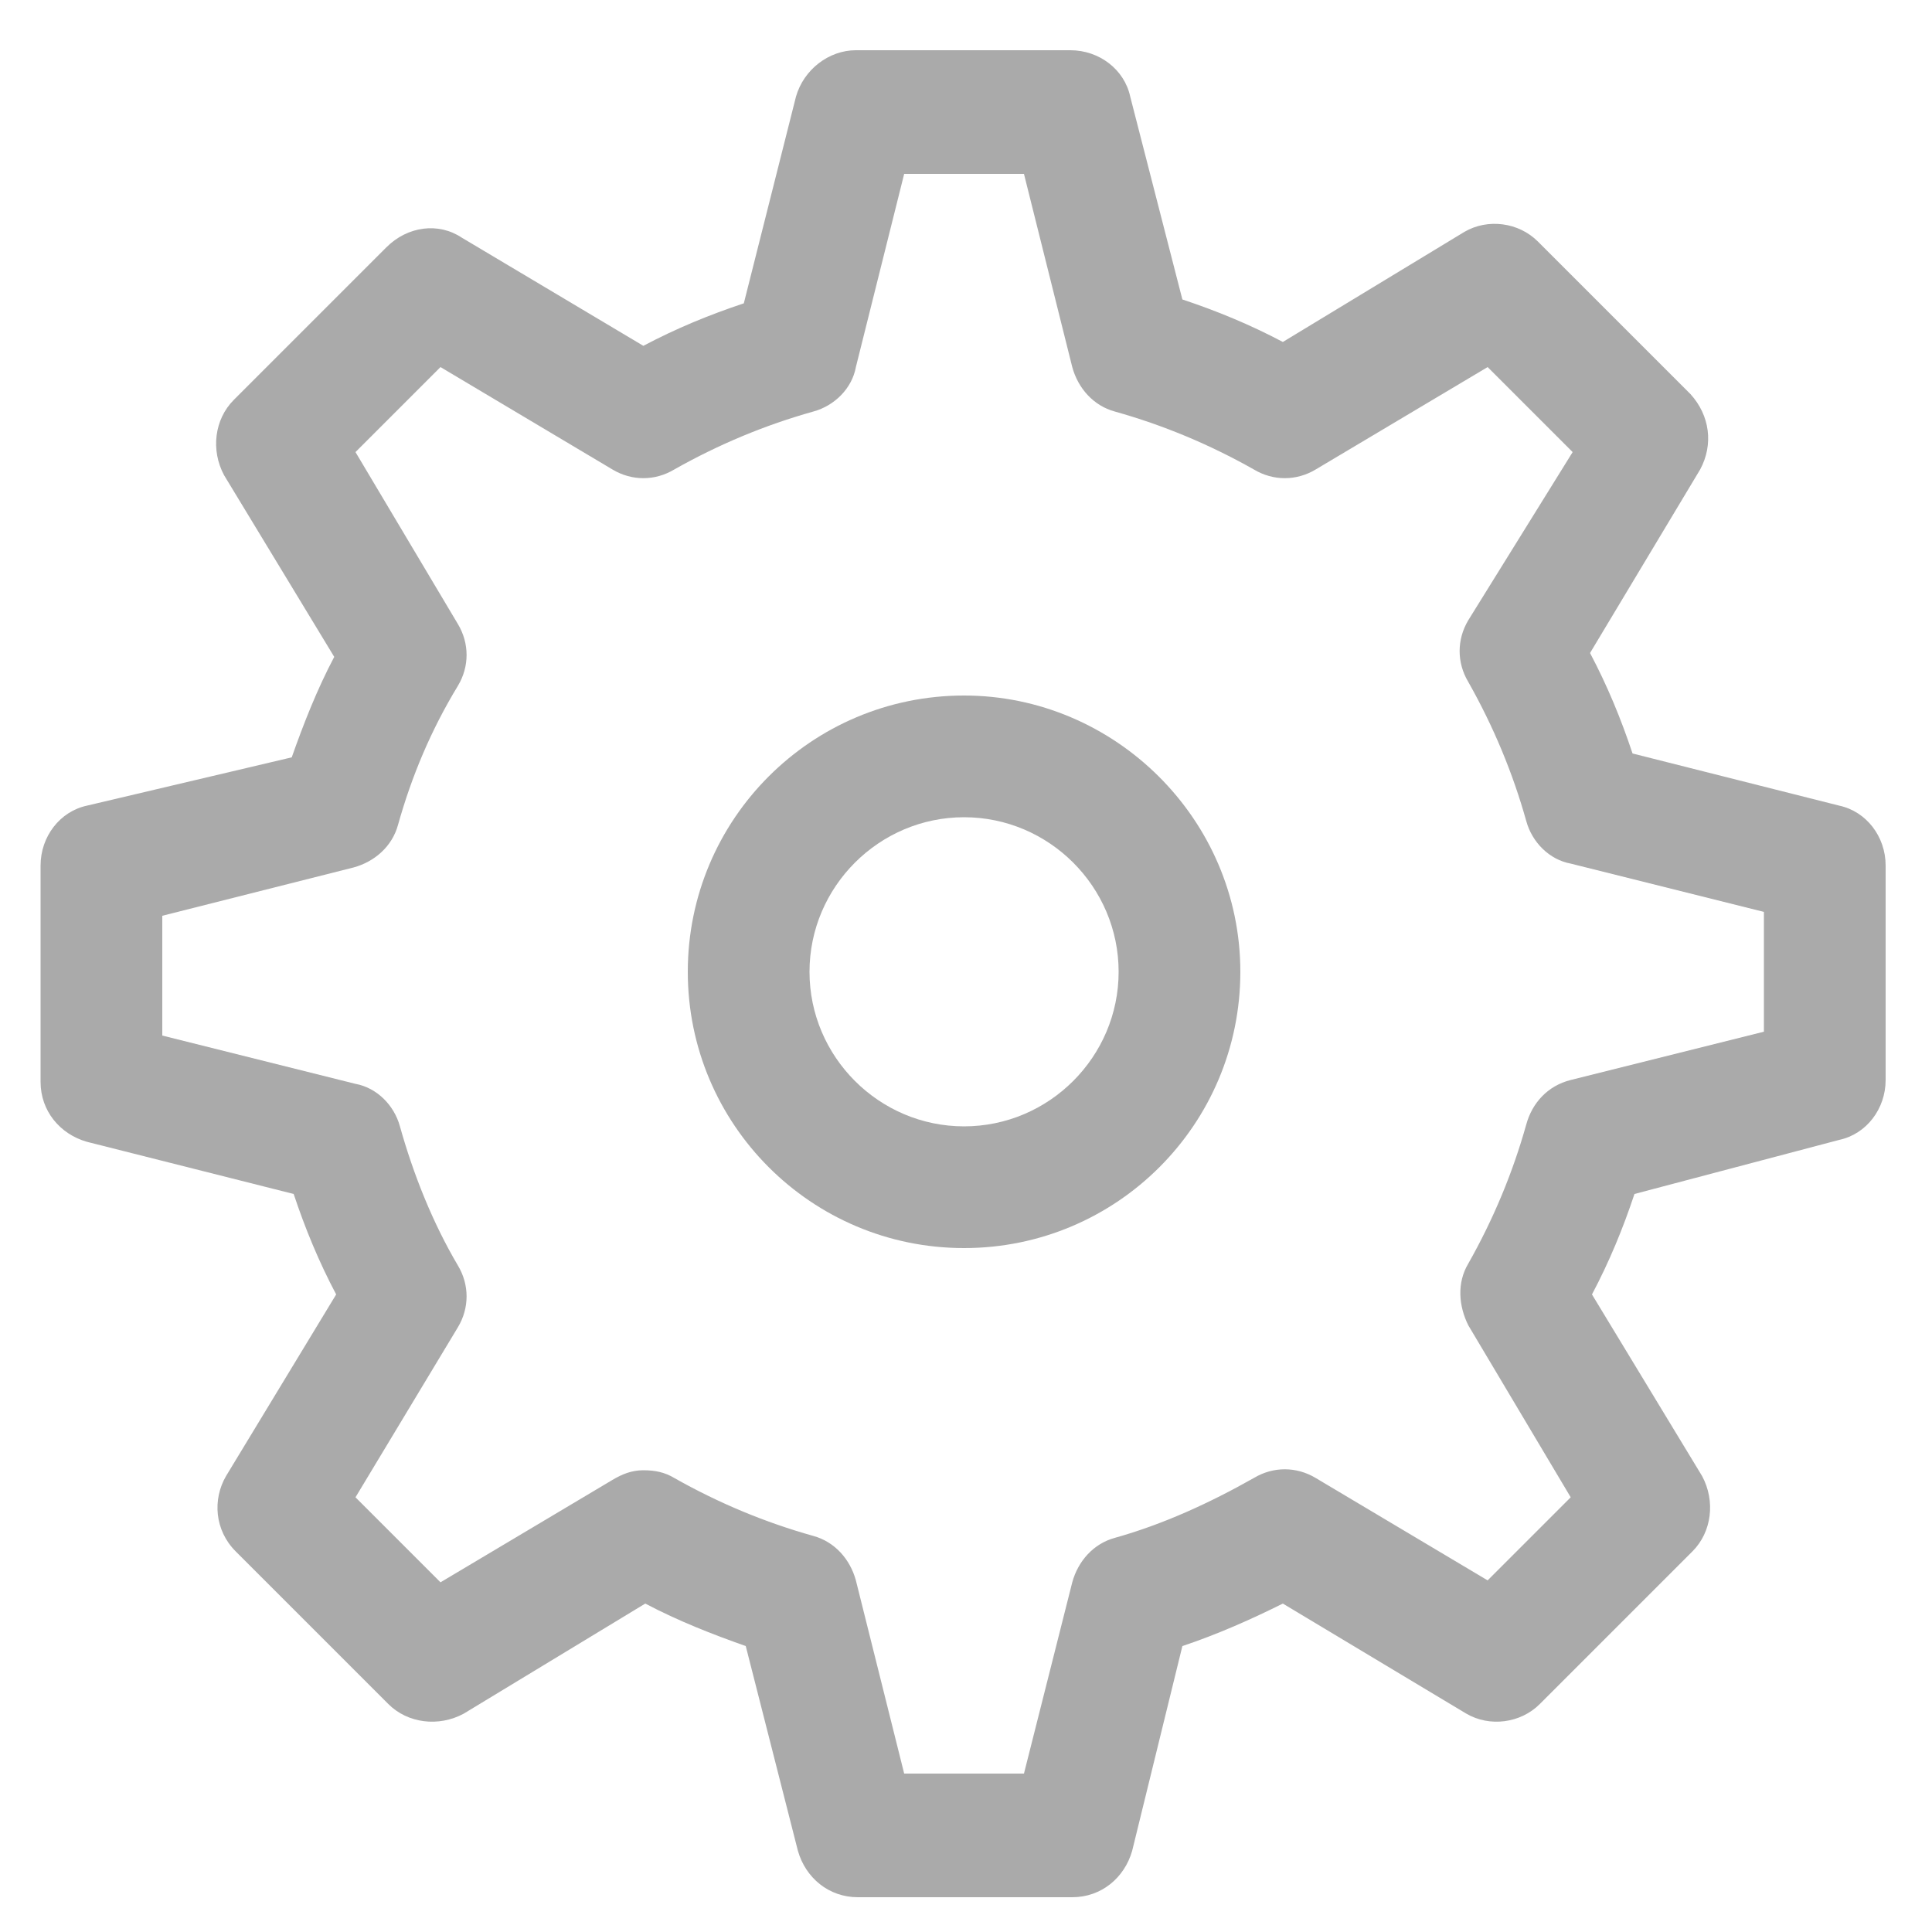 <?xml version="1.0" encoding="utf-8"?>
<!-- Generator: Adobe Illustrator 22.1.0, SVG Export Plug-In . SVG Version: 6.00 Build 0)  -->
<svg version="1.1" id="レイヤー_1" xmlns="http://www.w3.org/2000/svg" xmlns:xlink="http://www.w3.org/1999/xlink" x="0px"
	 y="0px" viewBox="0 0 100 100" style="enable-background:new 0 0 100 100;" xml:space="preserve">
<style type="text/css">
	.st0{fill:#AAAAAA;}
</style>
<g>
	<path class="st0" d="M95.2,41.7L84.5,39c-0.6-1.8-1.3-3.5-2.2-5.2l5.7-9.5c0.7-1.3,0.5-2.8-0.5-3.9l-7.9-7.9c-1-1-2.6-1.2-3.8-0.5
		l-9.4,5.7c-1.7-0.9-3.4-1.6-5.2-2.2L58.5,5c-0.3-1.4-1.6-2.4-3.1-2.4H44.3c-1.4,0-2.7,1-3.1,2.4l-2.7,10.7
		c-1.8,0.6-3.5,1.3-5.2,2.2l-9.4-5.6c-1.2-0.8-2.8-0.6-3.9,0.5l-7.9,7.9c-1,1-1.2,2.6-0.5,3.9l5.7,9.4c-0.9,1.7-1.6,3.5-2.2,5.2
		L4.5,41.7c-1.4,0.3-2.4,1.6-2.4,3.1v11.2c0,1.5,1,2.7,2.4,3.1l10.7,2.7c0.6,1.8,1.3,3.5,2.2,5.2l-5.7,9.4c-0.7,1.2-0.6,2.8,0.5,3.9
		l7.9,7.9c1,1,2.6,1.2,3.9,0.5l9.4-5.7c1.7,0.9,3.5,1.6,5.2,2.2l2.7,10.6c0.4,1.4,1.6,2.4,3.1,2.4l11.1,0c1.5,0,2.7-1,3.1-2.4
		l2.6-10.6c1.8-0.6,3.6-1.4,5.2-2.2l9.5,5.7c1.2,0.7,2.8,0.5,3.8-0.5l7.9-7.9c1-1,1.2-2.6,0.5-3.9l-5.7-9.4c0.9-1.7,1.6-3.4,2.2-5.2
		L95.2,59c1.4-0.3,2.4-1.6,2.4-3.1V44.8C97.6,43.3,96.6,42,95.2,41.7z M79,58.2c-0.7,2.5-1.7,4.9-3,7.2c-0.6,1-0.5,2.2,0,3.2
		l5.3,8.9L77,81.8l-8.9-5.3c-1-0.6-2.2-0.6-3.2,0c-2.3,1.3-4.7,2.4-7.2,3.1c-1.1,0.3-1.9,1.2-2.2,2.3L53,91.8l-6.2,0l-2.5-10
		c-0.3-1.1-1.1-2-2.2-2.3c-2.5-0.7-4.9-1.7-7.2-3c-0.5-0.3-1-0.4-1.6-0.4c-0.6,0-1.1,0.2-1.6,0.5l-8.9,5.3l-4.4-4.4l5.3-8.8
		c0.6-1,0.6-2.2,0-3.2c-1.3-2.2-2.3-4.7-3-7.2c-0.3-1.1-1.2-2-2.3-2.2l-10-2.5v-6.2l9.9-2.5c1.1-0.3,2-1.1,2.3-2.2
		c0.7-2.5,1.7-4.9,3.1-7.2c0.6-1,0.6-2.2,0-3.2l-5.3-8.9l4.4-4.4l8.9,5.3c1,0.6,2.2,0.6,3.2,0c2.3-1.3,4.7-2.3,7.2-3
		c1.1-0.3,2-1.2,2.2-2.3l2.5-10H53l2.5,10c0.3,1.1,1.1,2,2.2,2.3c2.5,0.7,4.9,1.7,7.2,3c1,0.6,2.2,0.6,3.2,0l8.9-5.3l4.4,4.4
		L76,32.1c-0.6,1-0.6,2.2,0,3.2c1.3,2.3,2.3,4.7,3,7.2c0.3,1.1,1.2,2,2.3,2.2l10,2.5v6.2l-10,2.5C80.1,56.2,79.3,57.1,79,58.2z"/>
	<path class="st0" d="M49.9,36c-7.9,0-14.3,6.4-14.3,14.3c0,7.9,6.4,14.3,14.3,14.3c7.9,0,14.3-6.4,14.3-14.3
		C64.2,42.4,57.7,36,49.9,36z M49.9,58.3c-4.4,0-8-3.6-8-8s3.6-8,8-8c4.4,0,8,3.6,8,8S54.3,58.3,49.9,58.3z"/>
</g>
</svg>
